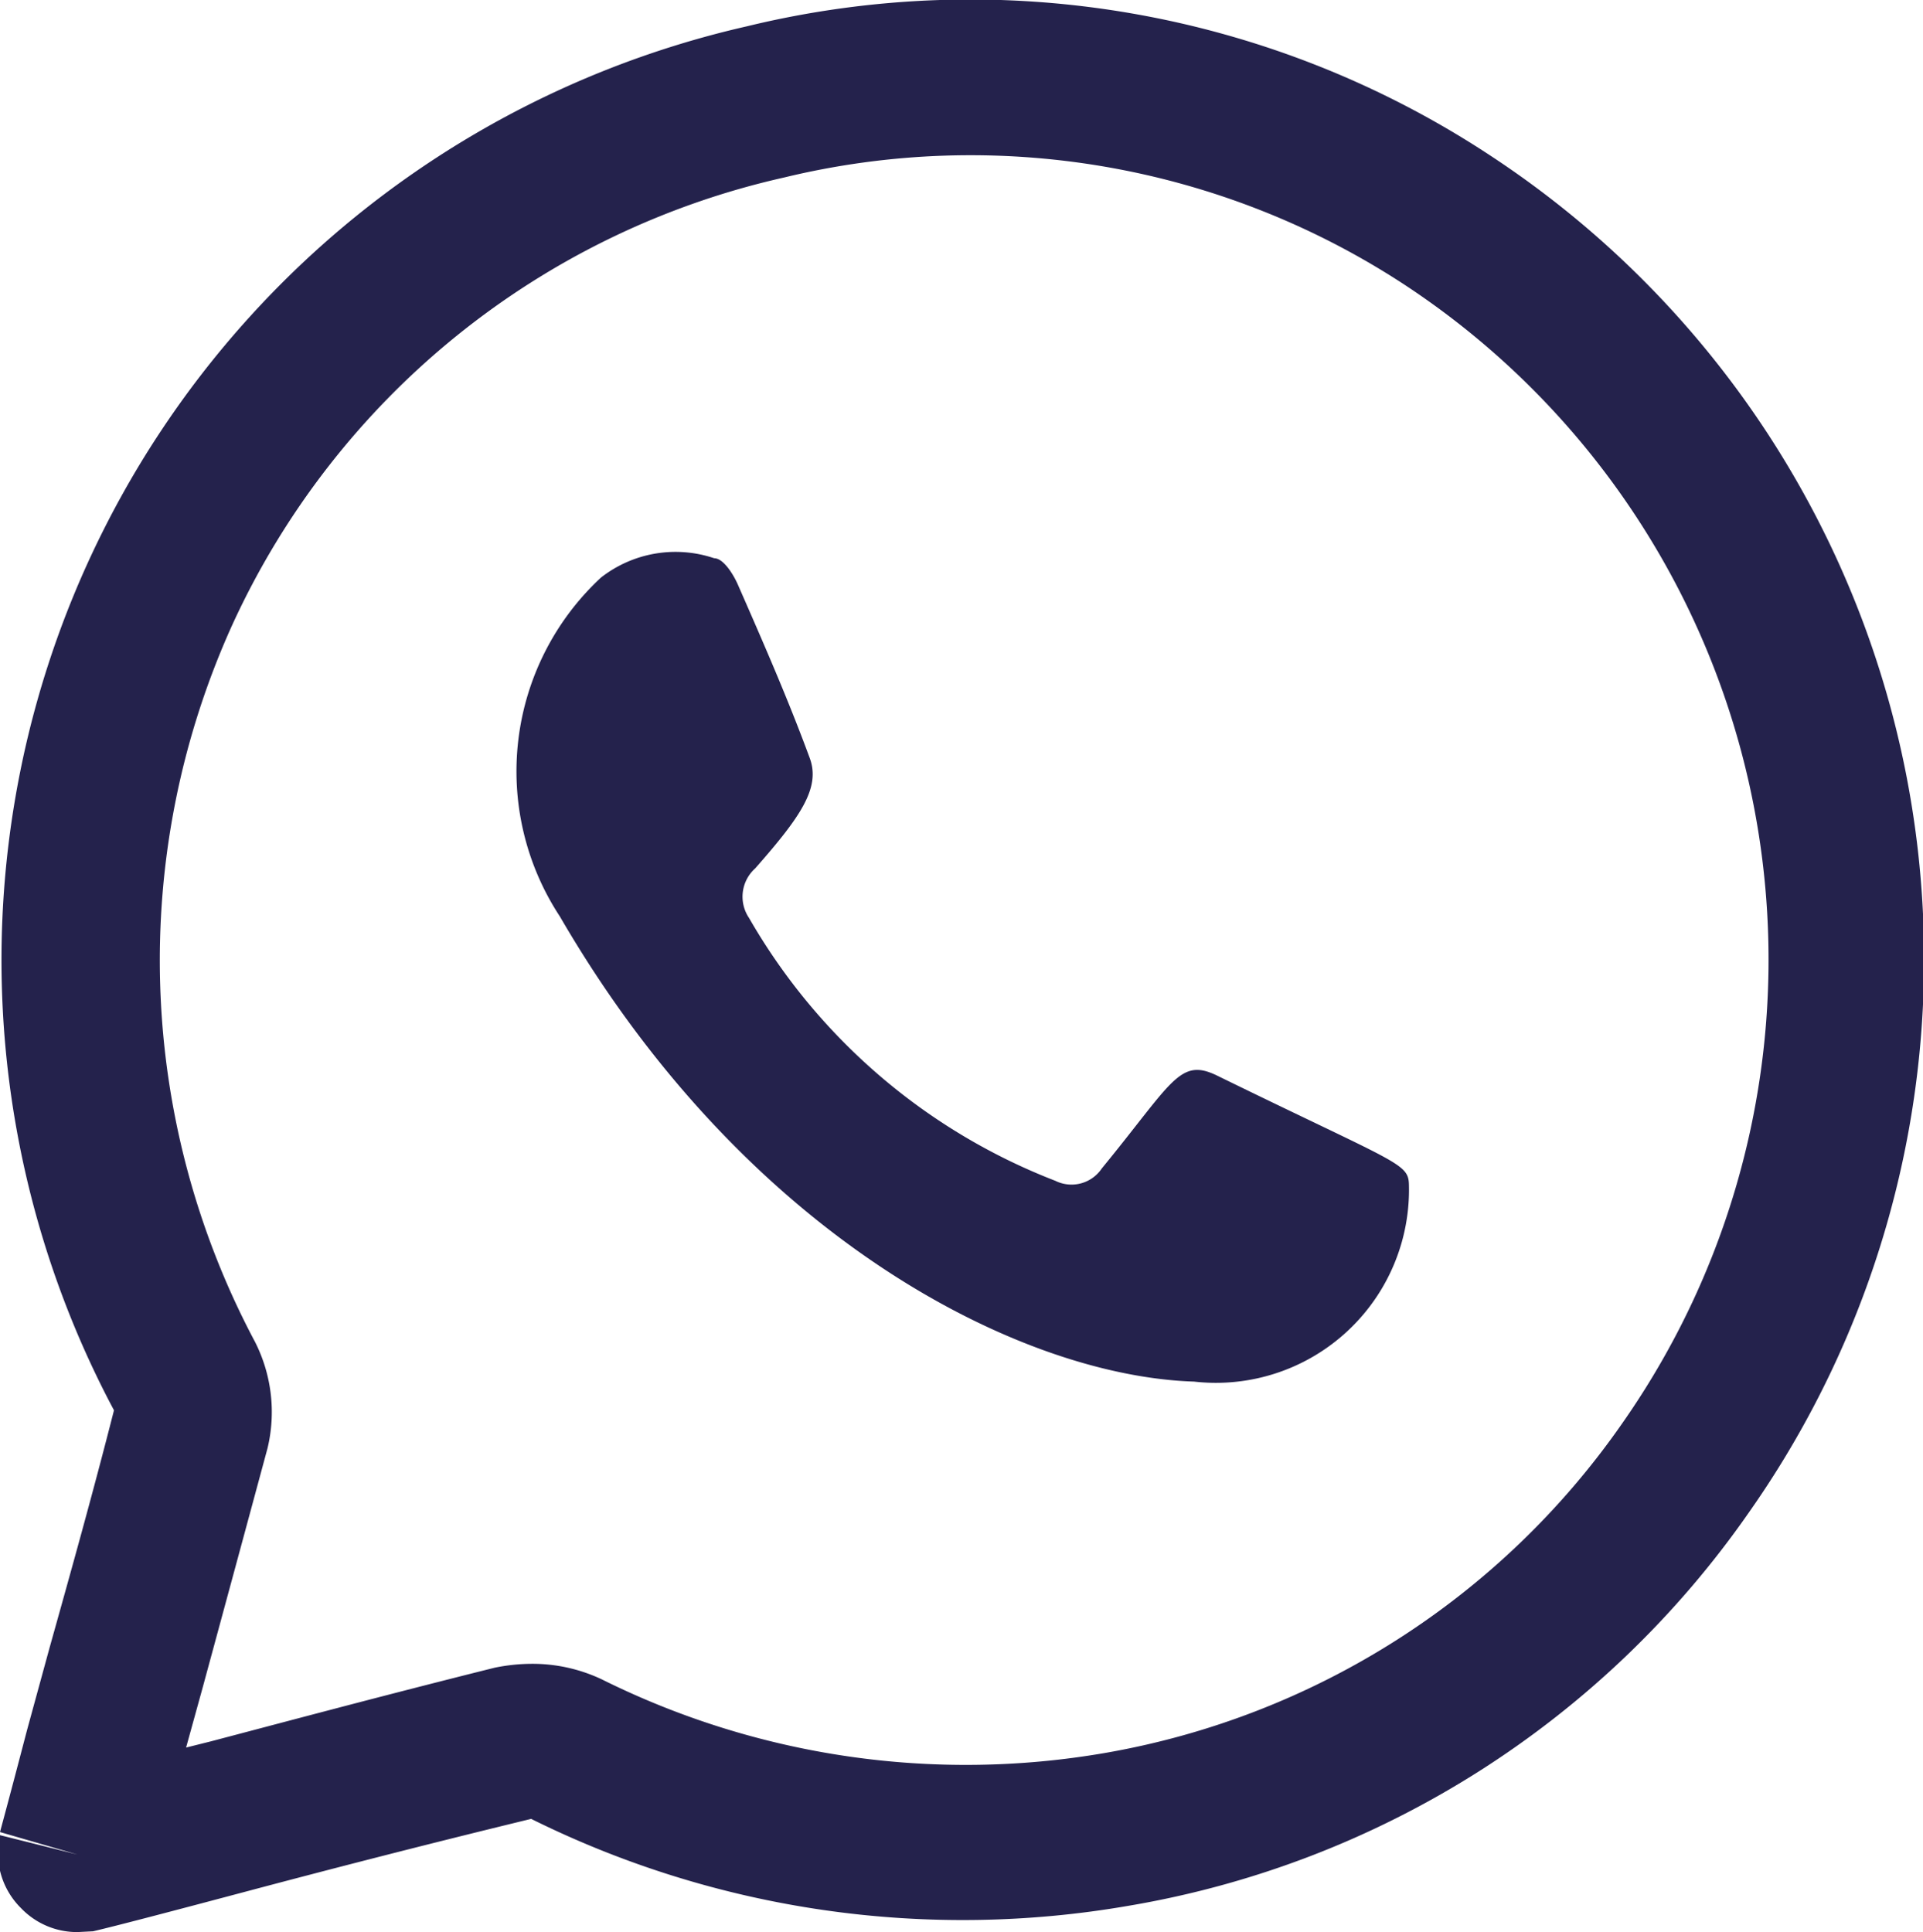 <svg xmlns="http://www.w3.org/2000/svg" viewBox="0 0 24.8 24.92"><defs><style>.cls-1,.cls-2{fill:#24224c;}.cls-2{fill-rule:evenodd;}</style></defs><g id="Capa_2" data-name="Capa 2"><g id="Capa_1-2" data-name="Capa 1"><path class="cls-1" d="M1,24.92a1,1,0,0,1-.73-.31A1,1,0,0,1,0,23.67l1,.25-1-.29c.13-.48.24-.9.35-1.32l.29-1.06c.28-1,.56-2,.83-3.06A12.35,12.35,0,0,1,9.63.34,12.18,12.18,0,0,1,19.21,2a12.4,12.4,0,0,1,3.35,17.5,12.22,12.22,0,0,1-8,5.08,12.52,12.52,0,0,1-7.71-1.12c-1.48.36-2.71.68-3.65.93s-1.7.45-2,.52Zm5.85-3.46a2.09,2.09,0,0,1,.91.2,10.54,10.54,0,0,0,6.49.95,10.26,10.26,0,0,0,6.67-4.25A10.42,10.42,0,0,0,18.11,3.67a10.21,10.21,0,0,0-8-1.38A10.31,10.31,0,0,0,3,8.05a10.48,10.48,0,0,0,.29,9.26,2,2,0,0,1,.16,1.37c-.27,1-.56,2.07-.84,3.1l-.21.76.32-.08c.95-.25,2.18-.58,3.66-.95A2.42,2.42,0,0,1,6.85,21.46Z"/><path class="cls-2" d="M15.4,17.82c-2.22-.07-5.76-1.83-8.18-6a3.41,3.41,0,0,1,.53-4.37A1.56,1.56,0,0,1,9.21,7.2c.12,0,.25.21.31.35.32.73.64,1.46.92,2.22.15.39-.12.77-.7,1.43a.49.49,0,0,0-.08.64,7.8,7.8,0,0,0,3.95,3.39.47.47,0,0,0,.6-.16c.91-1.11,1-1.43,1.48-1.2C18,15,18.16,15,18.17,15.27A2.49,2.49,0,0,1,15.4,17.82Z"/></g></g></svg>